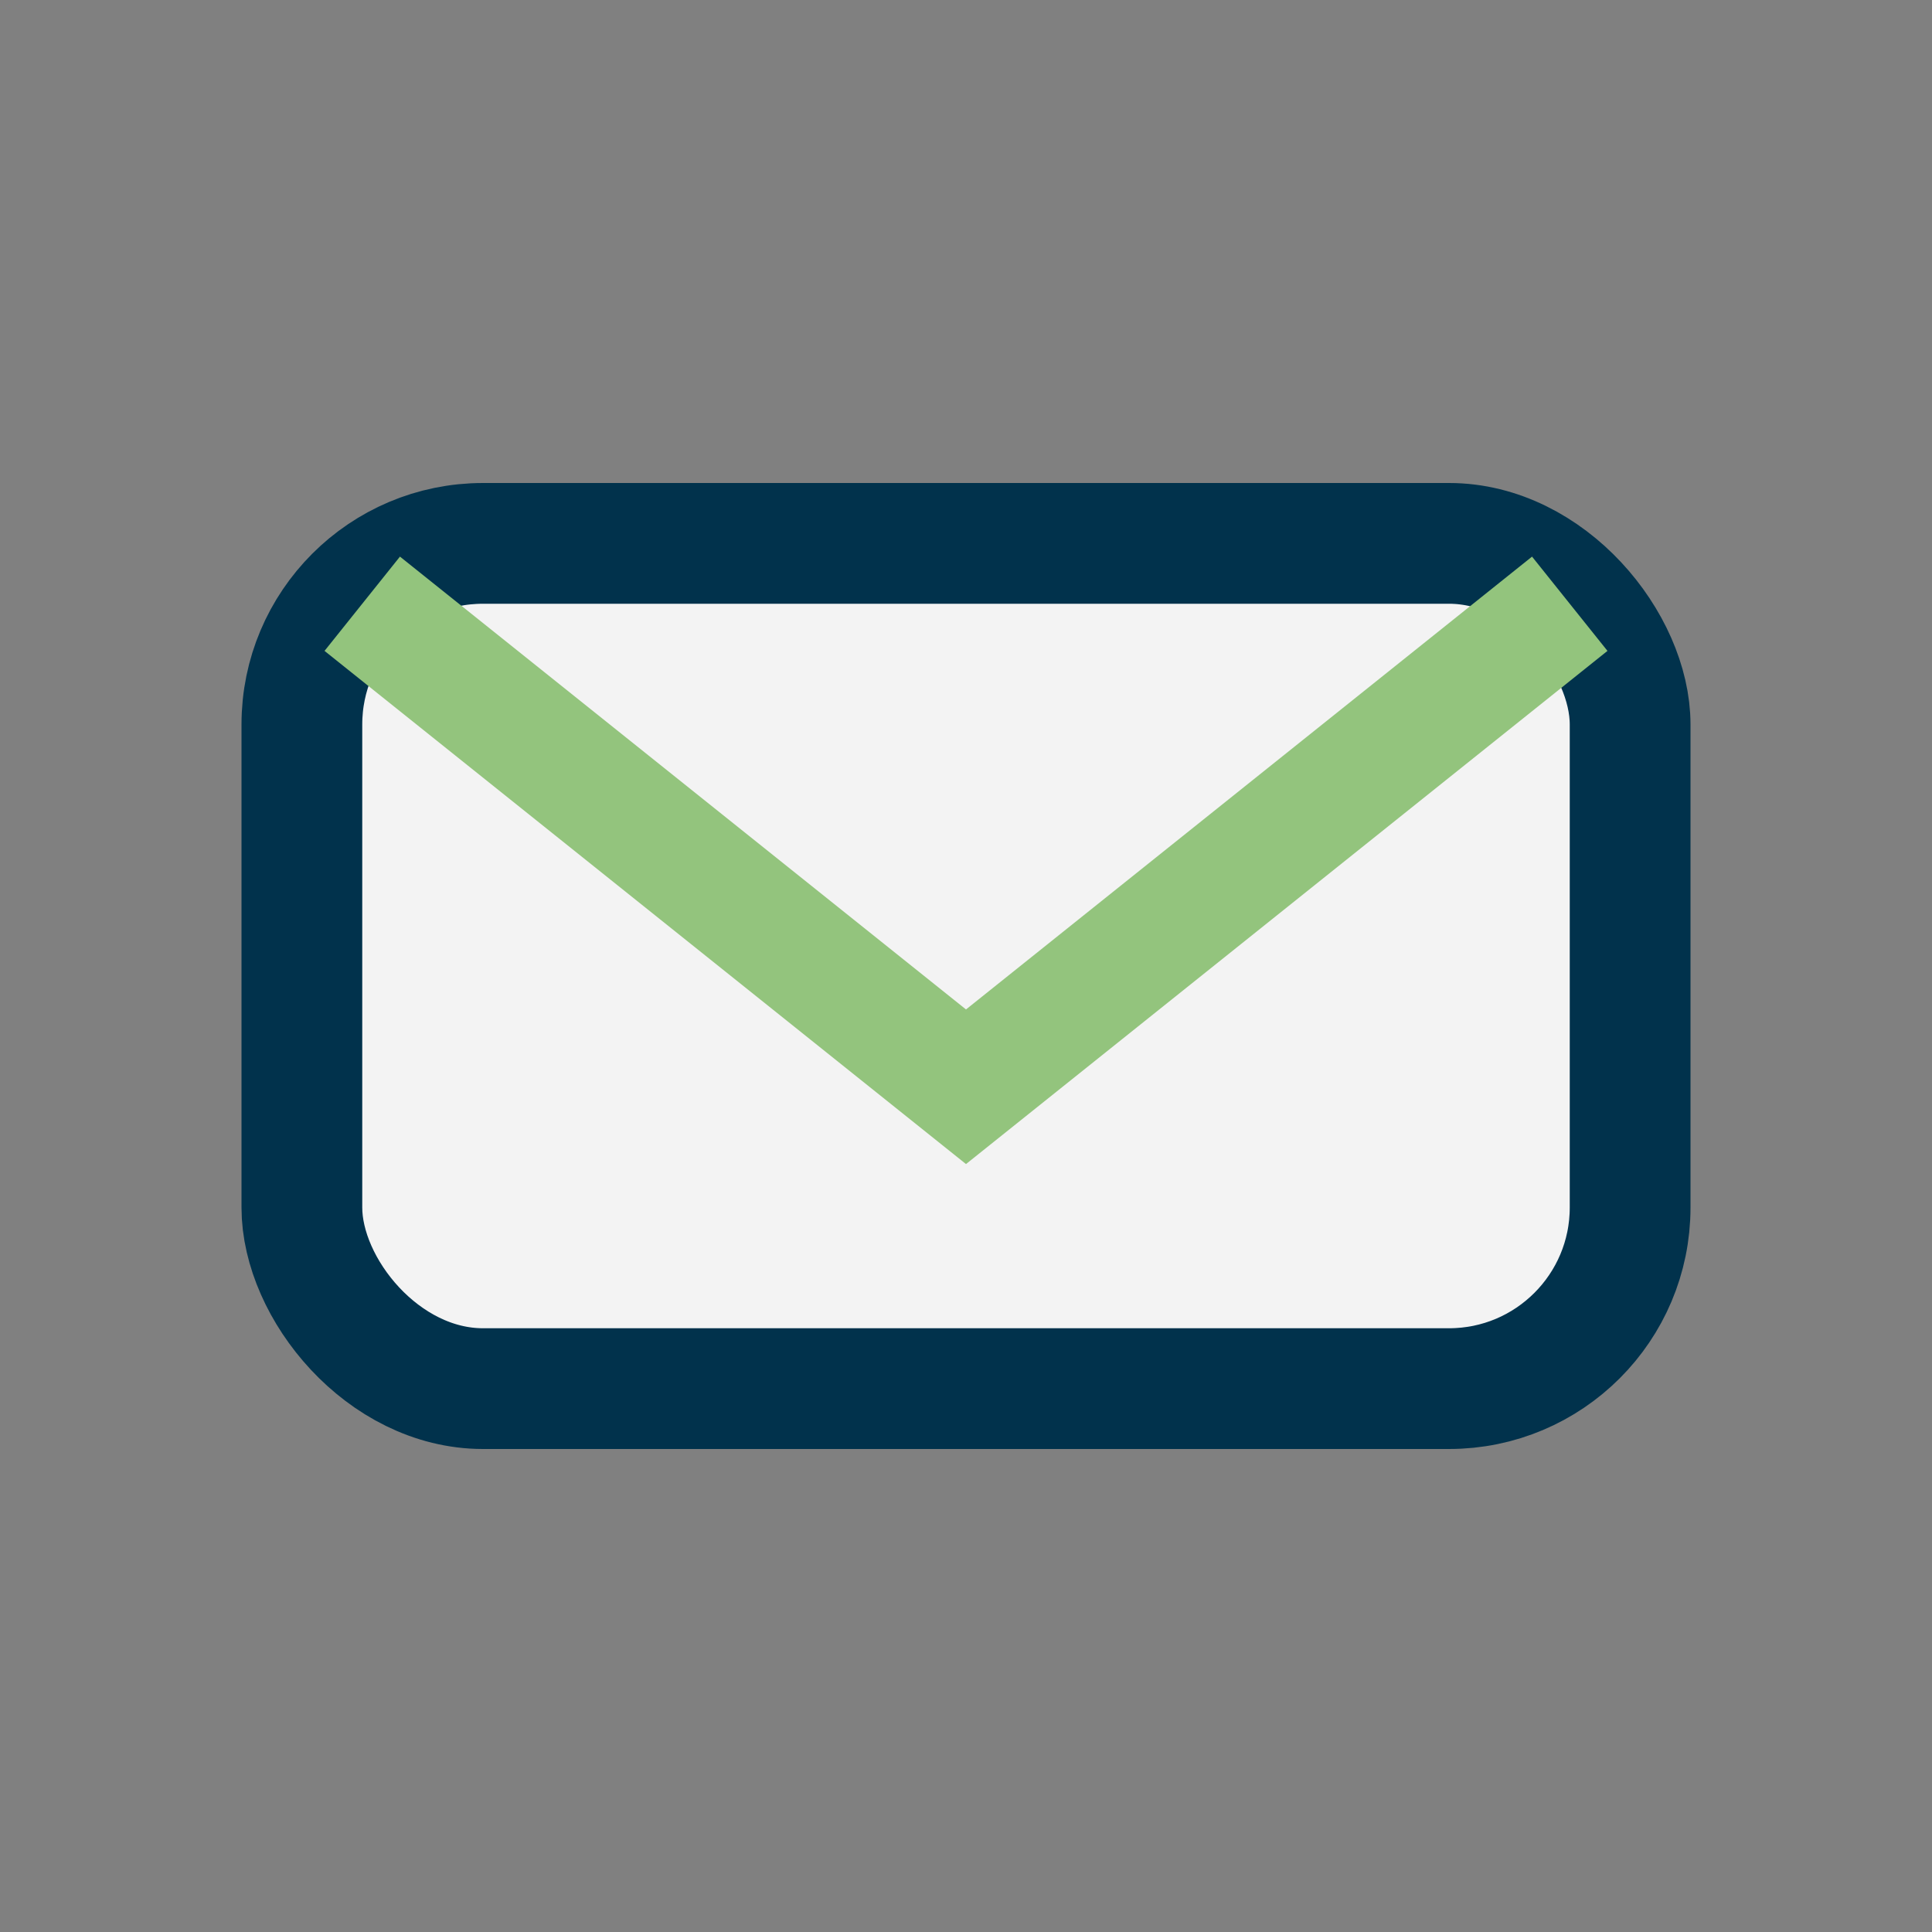 <?xml version="1.0" encoding="UTF-8"?>
<svg xmlns="http://www.w3.org/2000/svg" width="32" height="32" viewBox="0 0 32 32"><rect x="0" y="0" width="32" height="32" fill="#808080" stroke="none"/><rect x="5" y="9" width="22" height="14" rx="3" fill="#F3F3F3" stroke="#01324C" stroke-width="2"/><path d="M6 10l10 8 10-8" fill="none" stroke="#93C47D" stroke-width="2"/></svg>